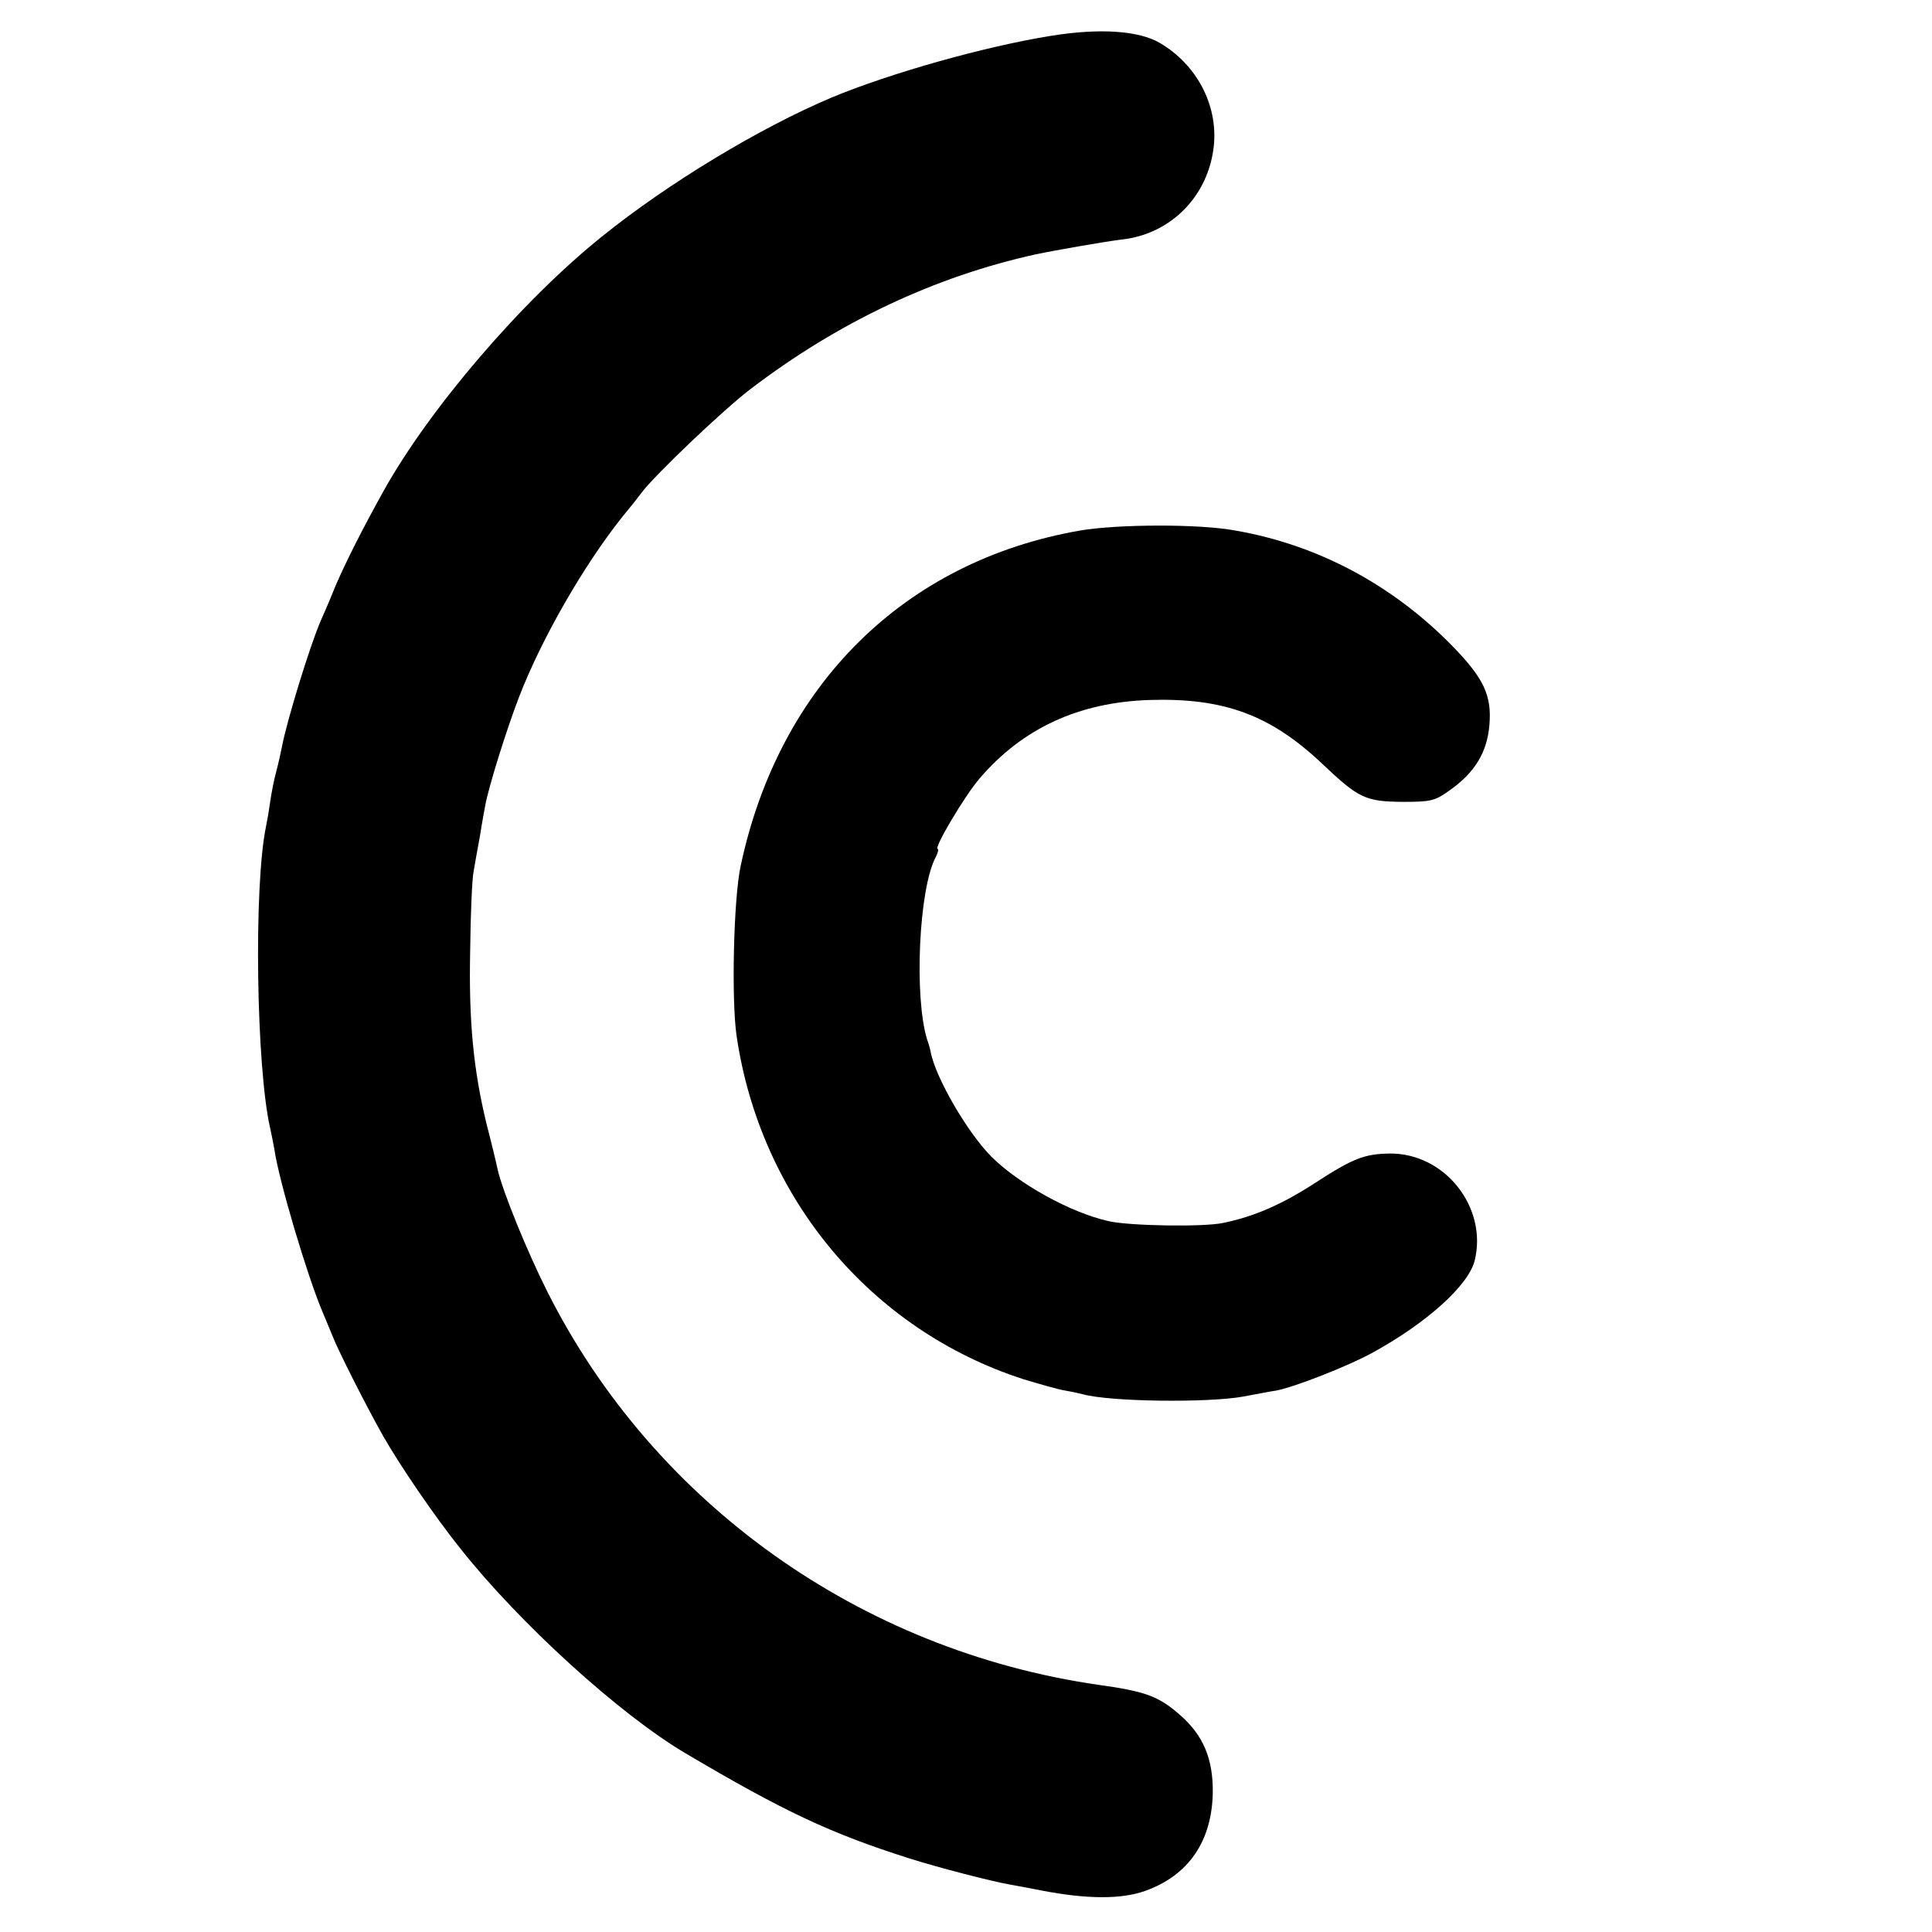 <?xml version="1.0" standalone="no"?>
<!DOCTYPE svg PUBLIC "-//W3C//DTD SVG 20010904//EN"
 "http://www.w3.org/TR/2001/REC-SVG-20010904/DTD/svg10.dtd">
<svg version="1.0" xmlns="http://www.w3.org/2000/svg"
 width="512pt" height="512pt" viewBox="0 0 512 512"
 preserveAspectRatio="xMidYMid meet">
<g transform="translate(0,512) scale(0.1,-0.1)"
fill="#000000" stroke="none">
<path d="M2785 5025 c-175 -28 -426 -99 -580 -163 -190 -80 -434 -227 -610
-369 -213 -171 -457 -456 -579 -675 -56 -101 -98 -184 -127 -251 -16 -40 -34
-81 -39 -92 -29 -67 -91 -269 -103 -335 -3 -14 -9 -43 -15 -65 -6 -22 -13 -58
-16 -80 -3 -22 -8 -51 -11 -65 -33 -158 -26 -639 11 -800 3 -14 8 -38 11 -55
12 -84 87 -335 127 -430 7 -16 19 -46 27 -65 15 -39 91 -189 134 -265 45 -79
137 -214 206 -300 157 -198 421 -438 595 -541 262 -155 386 -213 594 -279 79
-25 215 -60 265 -69 17 -3 55 -10 85 -16 119 -23 211 -24 275 -1 115 41 177
132 179 261 1 90 -26 153 -89 207 -55 48 -91 61 -214 78 -631 91 -1178 481
-1460 1041 -54 107 -119 267 -132 324 -4 19 -17 73 -29 119 -35 143 -48 273
-44 461 1 96 5 191 9 210 3 19 11 62 17 95 5 33 12 70 14 81 9 49 57 203 90
288 59 153 171 348 273 476 20 24 43 53 51 64 35 47 219 222 289 275 232 177
488 298 756 357 52 11 185 34 226 39 133 14 233 117 246 251 10 107 -46 213
-143 270 -56 33 -160 40 -289 19z"/>
<path d="M2862 3714 c-465 -81 -797 -409 -899 -888 -19 -86 -25 -355 -11 -451
63 -429 355 -779 760 -910 43 -13 92 -27 110 -30 18 -3 40 -8 48 -10 72 -20
332 -23 425 -6 33 6 73 14 88 16 50 10 188 64 254 100 144 79 254 178 271 244
35 141 -79 286 -226 284 -66 -1 -97 -13 -197 -78 -88 -57 -161 -89 -244 -106
-52 -11 -248 -8 -304 5 -101 23 -236 98 -309 170 -64 64 -150 212 -162 280 -1
6 -5 20 -9 31 -35 113 -22 401 23 484 6 12 8 21 5 21 -12 0 70 139 111 187
114 133 263 202 451 208 197 6 321 -40 458 -170 96 -91 114 -99 212 -100 74 0
85 2 124 30 67 47 100 101 106 173 7 79 -15 125 -99 211 -159 162 -356 267
-574 305 -96 18 -312 17 -412 0z"/>
</g>
</svg>
